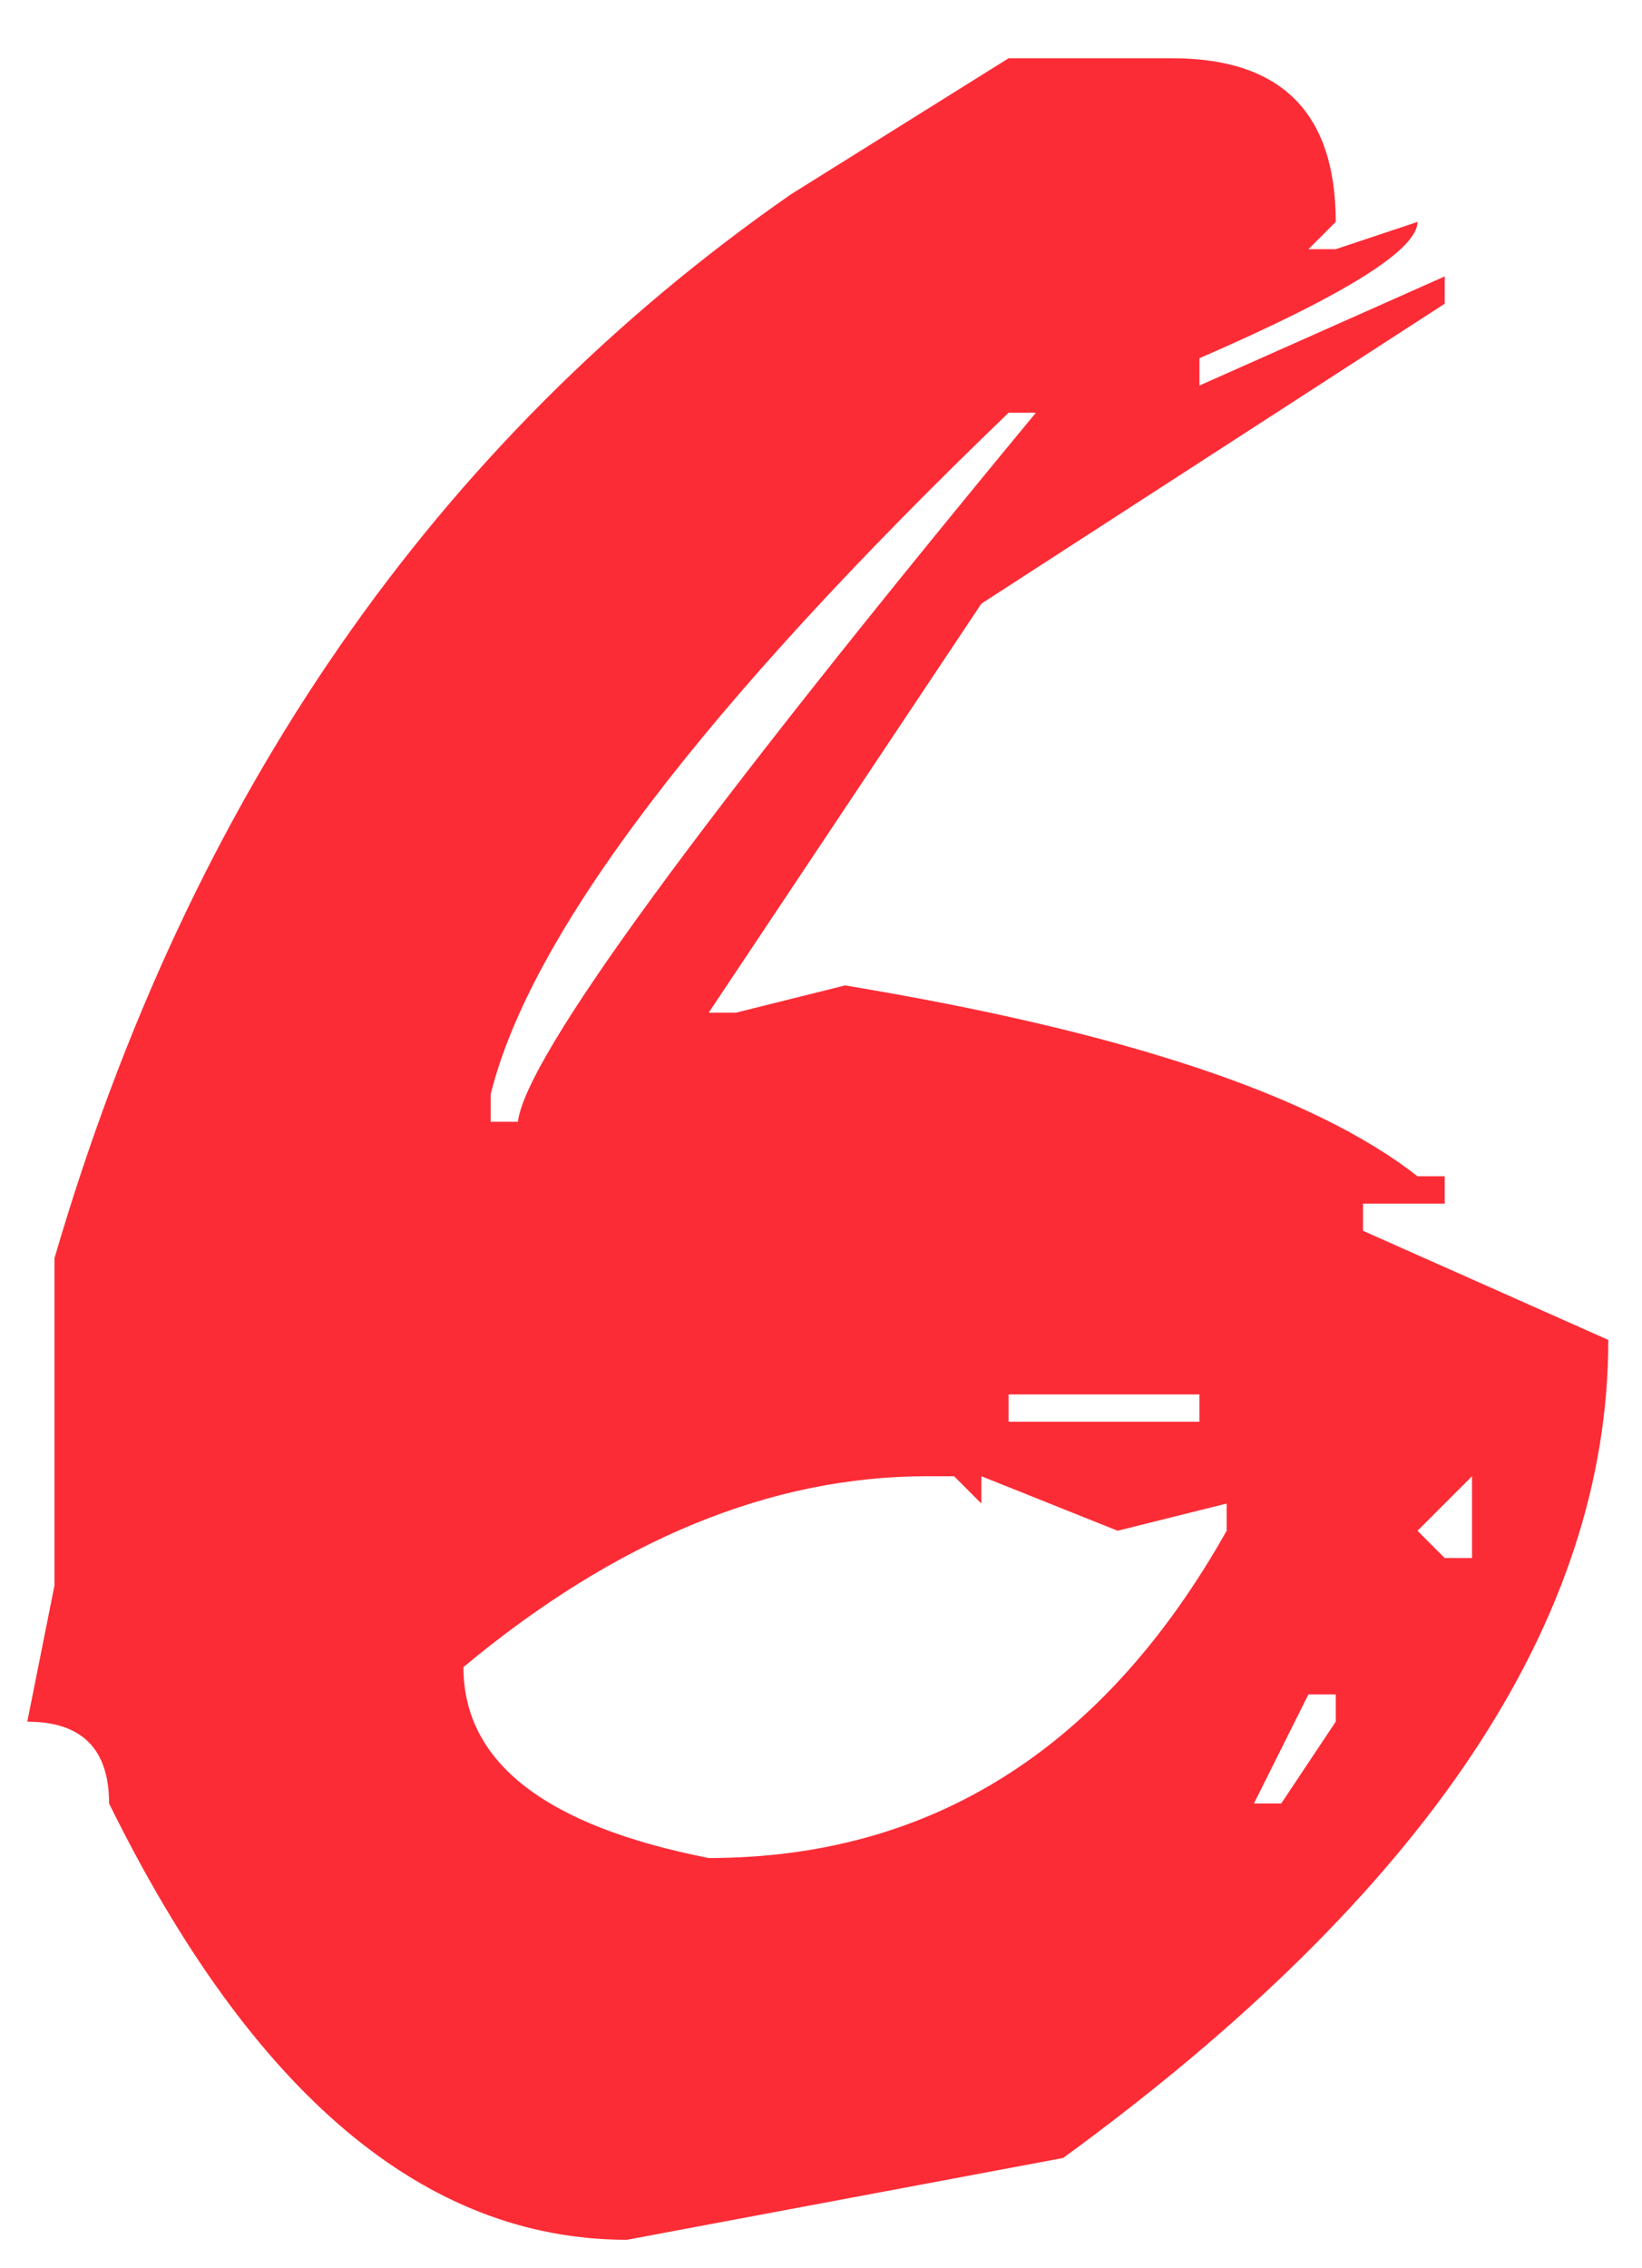 <?xml version="1.0" encoding="UTF-8"?> <svg xmlns="http://www.w3.org/2000/svg" width="21" height="29" viewBox="0 0 21 29" fill="none"> <path d="M12.899 0.745H14.991C16.386 0.745 17.083 1.442 17.083 2.837L16.734 3.186H17.083L18.129 2.837C18.129 3.192 17.199 3.773 15.34 4.58V4.929L18.477 3.534V3.883L12.551 7.718L9.064 12.947H9.413L10.808 12.599C14.362 13.187 16.803 14 18.129 15.039H18.477V15.388H17.432V15.736L20.569 17.131C20.569 20.713 18.245 24.199 13.597 27.59L8.019 28.636C5.435 28.636 3.227 26.776 1.395 23.058C1.395 22.36 1.046 22.012 0.349 22.012L0.697 20.269V16.085C2.42 10.192 5.558 5.66 10.11 2.488L12.899 0.745ZM12.899 5.277C8.989 9.037 6.781 11.942 6.275 13.993V14.342H6.624C6.72 13.521 8.928 10.5 13.248 5.277H12.899ZM12.899 17.828V18.177H15.34V17.828H12.899ZM5.927 21.314C5.927 22.531 6.973 23.345 9.064 23.755C11.908 23.755 14.116 22.36 15.688 19.571V19.223L14.294 19.571L12.551 18.874V19.223L12.202 18.874H11.854C9.857 18.874 7.882 19.688 5.927 21.314ZM18.129 19.571L18.477 19.92H18.826V18.874L18.129 19.571ZM16.734 21.663L16.037 23.058H16.386L17.083 22.012V21.663H16.734Z" fill="#FC2C36"></path> </svg> 